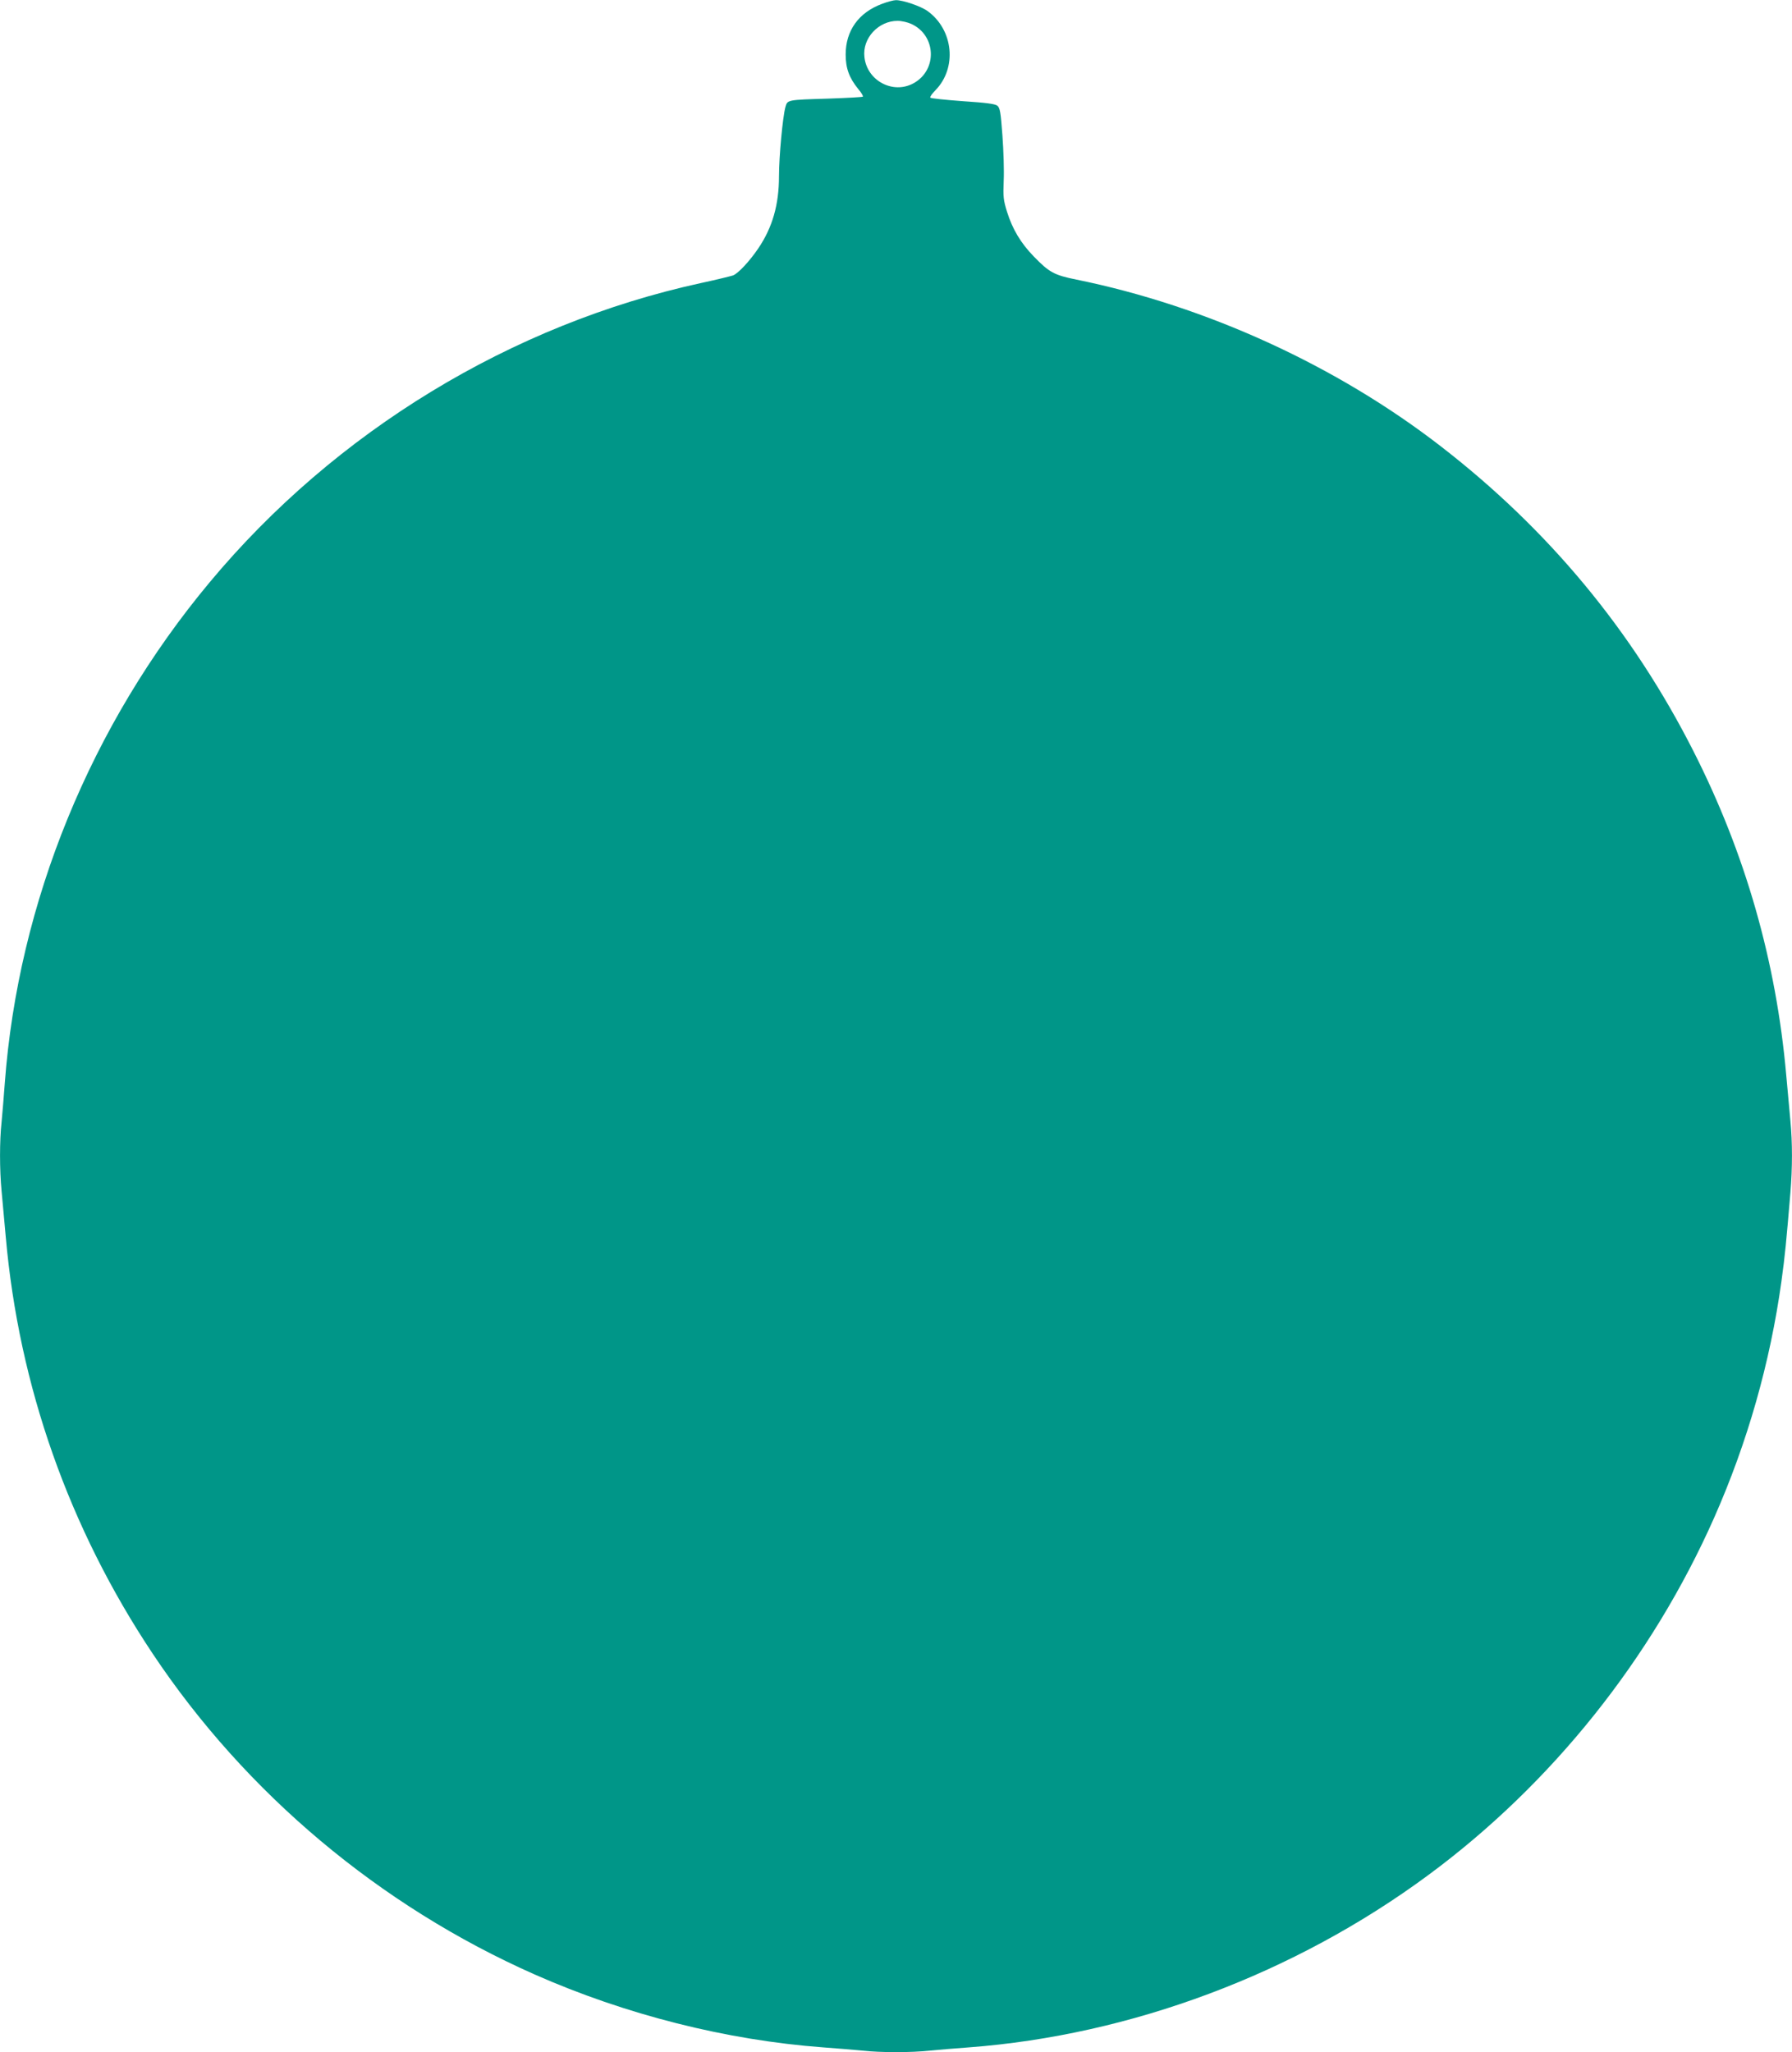 <?xml version="1.0" standalone="no"?>
<!DOCTYPE svg PUBLIC "-//W3C//DTD SVG 20010904//EN"
 "http://www.w3.org/TR/2001/REC-SVG-20010904/DTD/svg10.dtd">
<svg version="1.0" xmlns="http://www.w3.org/2000/svg"
 width="1118pt" height="1280pt" viewBox="0 0 1118 1280"
 preserveAspectRatio="xMidYMid meet">
<g transform="translate(0,1280) scale(0.1,-0.1)"
fill="#009688" stroke="none">
<path d="M5503 12776 c-146 -54 -227 -167 -227 -316 0 -86 22 -146 79 -216 20
-23 32 -45 28 -47 -5 -3 -100 -8 -213 -12 -261 -8 -257 -7 -270 -53 -17 -63
-40 -309 -40 -431 0 -178 -41 -320 -129 -450 -55 -81 -126 -157 -158 -169 -16
-5 -104 -27 -198 -47 -1185 -258 -2283 -926 -3067 -1867 -741 -888 -1194
-1996 -1278 -3123 -6 -82 -15 -191 -20 -242 -13 -118 -13 -299 0 -433 5 -58
17 -186 26 -285 82 -930 395 -1817 917 -2600 581 -871 1417 -1573 2382 -2000
568 -251 1196 -410 1800 -455 83 -6 191 -15 242 -20 118 -13 308 -13 426 0 51
5 160 14 242 20 1010 76 2031 458 2865 1074 770 568 1395 1350 1785 2231 208
470 349 968 419 1472 23 167 30 244 56 553 13 157 13 313 0 450 -5 58 -17 186
-26 285 -63 710 -255 1382 -579 2020 -381 751 -903 1381 -1577 1902 -649 502
-1461 874 -2272 1039 -139 28 -170 45 -266 144 -81 83 -133 170 -167 278 -23
74 -25 94 -21 195 3 62 -1 188 -8 282 -11 147 -15 172 -32 186 -15 11 -67 18
-216 28 -108 8 -199 17 -202 22 -3 5 12 26 32 46 136 139 113 377 -49 494 -41
30 -155 69 -198 68 -13 0 -52 -10 -86 -23z m182 -125 c156 -71 165 -287 15
-370 -128 -71 -291 15 -307 163 -14 117 87 226 207 226 25 0 63 -9 85 -19z"/>
</g>
</svg>
